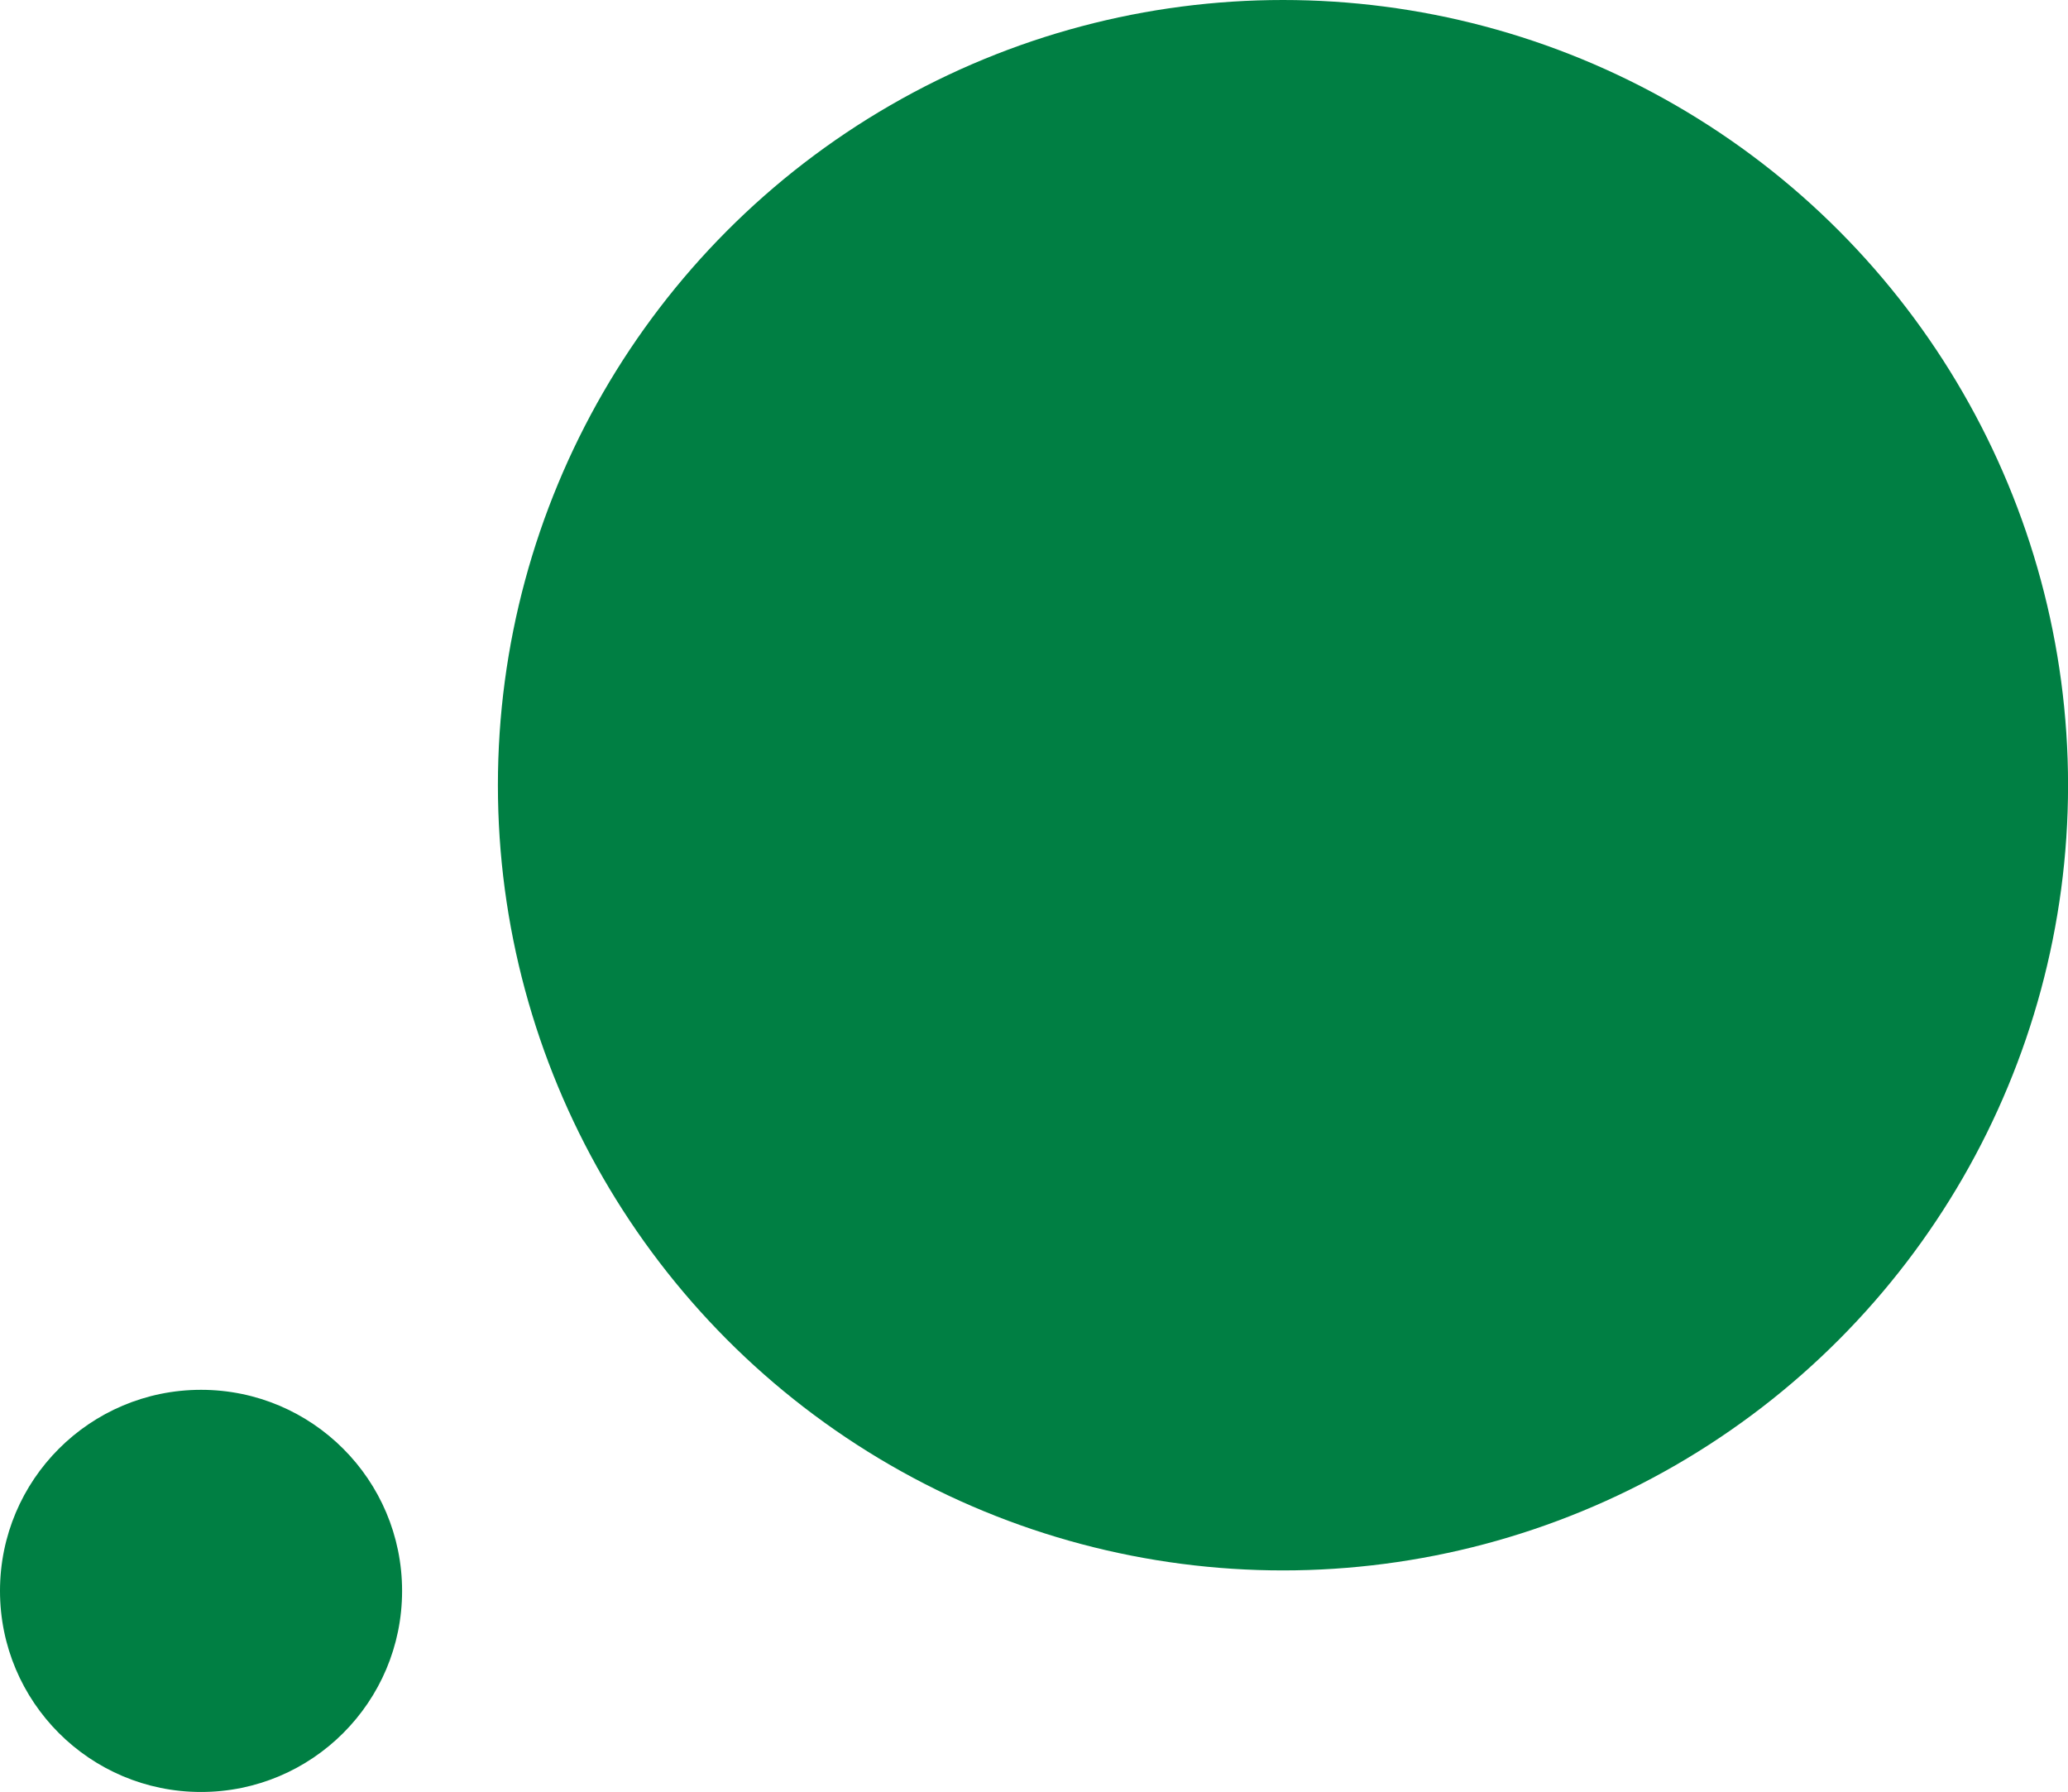 <?xml version="1.0" encoding="UTF-8" standalone="no"?><svg xmlns="http://www.w3.org/2000/svg" xmlns:xlink="http://www.w3.org/1999/xlink" data-name="Capa 1" fill="#000000" height="285.18" viewBox="0 0 329.16 285.18" width="329.16"><circle cx="32" cy="253.18" fill="#007f43" r="32"/><circle cx="204.21" cy="124.96" fill="#007f43" r="124.96"/></svg>